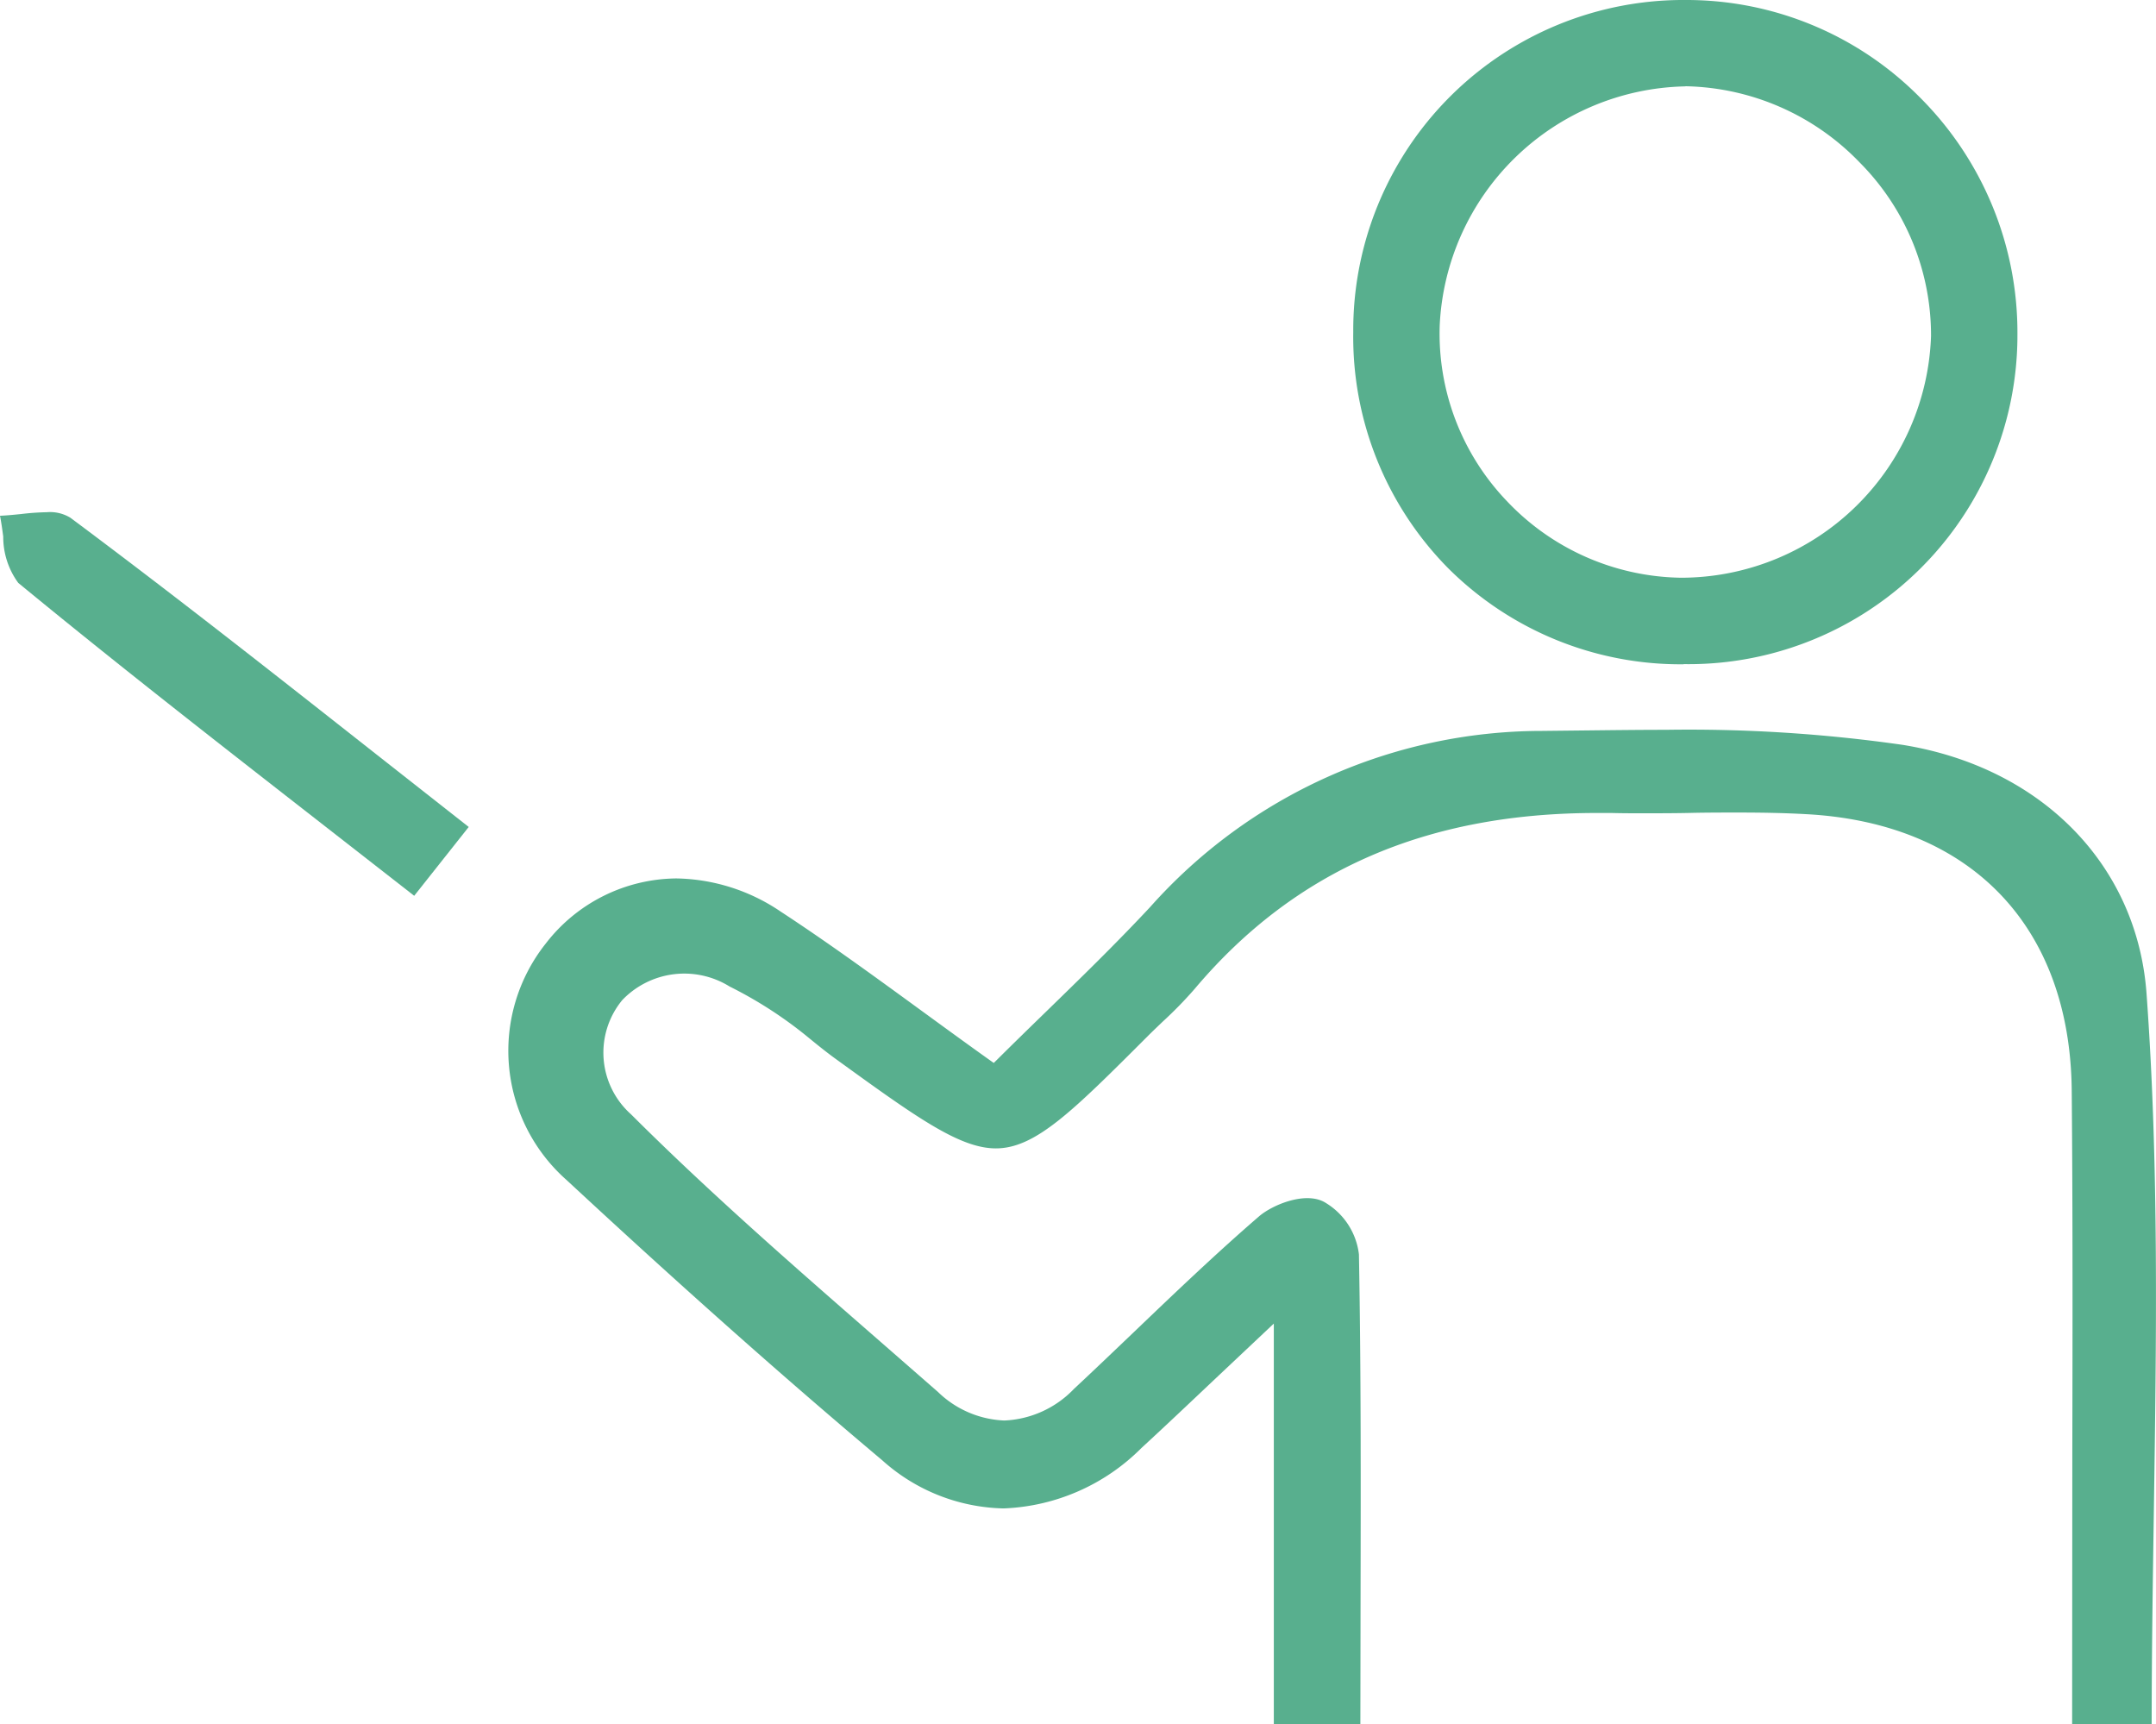 <svg xmlns="http://www.w3.org/2000/svg" width="58.767" height="46.995" viewBox="0 0 58.767 46.995">
  <g id="グループ_43" data-name="グループ 43" transform="translate(1116.506 -4452.953)">
    <path id="パス_79" data-name="パス 79" d="M-1081.785,4499.948v-10.919l-1.56,1.47c-.761.719-1.4,1.325-2.049,1.922a5.6,5.6,0,0,1-3.757,1.646,5.1,5.1,0,0,1-3.312-1.316c-2.666-2.241-5.478-4.738-8.6-7.635a4.7,4.7,0,0,1-.569-6.443,4.539,4.539,0,0,1,3.565-1.777,5.205,5.205,0,0,1,2.835.9c1.269.83,2.507,1.731,3.817,2.686.607.442,1.233.9,1.89,1.368l.106.075.093-.091c.436-.434.876-.862,1.317-1.291.949-.923,1.93-1.878,2.849-2.863a14.314,14.314,0,0,1,10.689-4.805l1.1-.012c.757-.008,1.517-.018,2.276-.018a41.062,41.062,0,0,1,6.443.409c3.785.608,6.4,3.268,6.655,6.779.34,4.655.268,9.444.2,14.076-.029,1.937-.059,3.883-.06,5.836h-2.168l.005-7.336c.007-3.309.013-6.617-.016-9.926-.04-4.478-2.748-7.3-7.244-7.539-.611-.034-1.223-.044-1.836-.044-.436,0-.873,0-1.31.01s-.872.01-1.308.01c-.282,0-.564,0-.846-.008l-.4,0c-4.656,0-8.242,1.568-10.963,4.795a11.106,11.106,0,0,1-.866.888c-.142.136-.284.271-.422.409-2.031,2.031-3.05,3.05-4.13,3.05-1,0-2.2-.871-4.384-2.452-.275-.2-.541-.418-.806-.635a11.419,11.419,0,0,0-2.069-1.326,2.341,2.341,0,0,0-2.925.371,2.252,2.252,0,0,0,.238,3.112c2.134,2.13,4.448,4.148,6.686,6.1l1.68,1.467a2.749,2.749,0,0,0,1.81.78,2.788,2.788,0,0,0,1.9-.863c.549-.511,1.091-1.031,1.634-1.549,1.1-1.053,2.239-2.142,3.41-3.153.372-.32,1.308-.709,1.834-.356a1.9,1.9,0,0,1,.888,1.393c.058,3.2.051,6.333.044,9.651l-.005,3.158Z" fill="#58af8e"/>
    <path id="パス_80" data-name="パス 80" d="M-1070.618,4471.059a8.969,8.969,0,0,1-6.416-2.62,8.972,8.972,0,0,1-2.586-6.435,9,9,0,0,1,9.068-9.051,8.948,8.948,0,0,1,6.373,2.65,9.051,9.051,0,0,1,2.663,6.452,8.966,8.966,0,0,1-9.094,9Zm.023-15.751a6.838,6.838,0,0,0-6.668,6.509,6.6,6.6,0,0,0,1.819,4.782,6.66,6.66,0,0,0,4.711,2.1h.156a6.823,6.823,0,0,0,6.706-6.587,6.682,6.682,0,0,0-1.941-4.727,6.765,6.765,0,0,0-4.737-2.081Z" fill="#58af8e"/>
    <path id="パス_81" data-name="パス 81" d="M-1107.741,4475.4c-2.864-2.232-5.569-4.34-8.267-6.559a2.121,2.121,0,0,1-.41-1.265c-.026-.192-.052-.384-.088-.565.2-.009.386-.028.574-.047a6.952,6.952,0,0,1,.7-.05,1.064,1.064,0,0,1,.645.151c2.791,2.08,5.477,4.195,8.32,6.434l2.537,1.994-1.486,1.876Z" fill="#58af8e"/>
  </g>
</svg>
